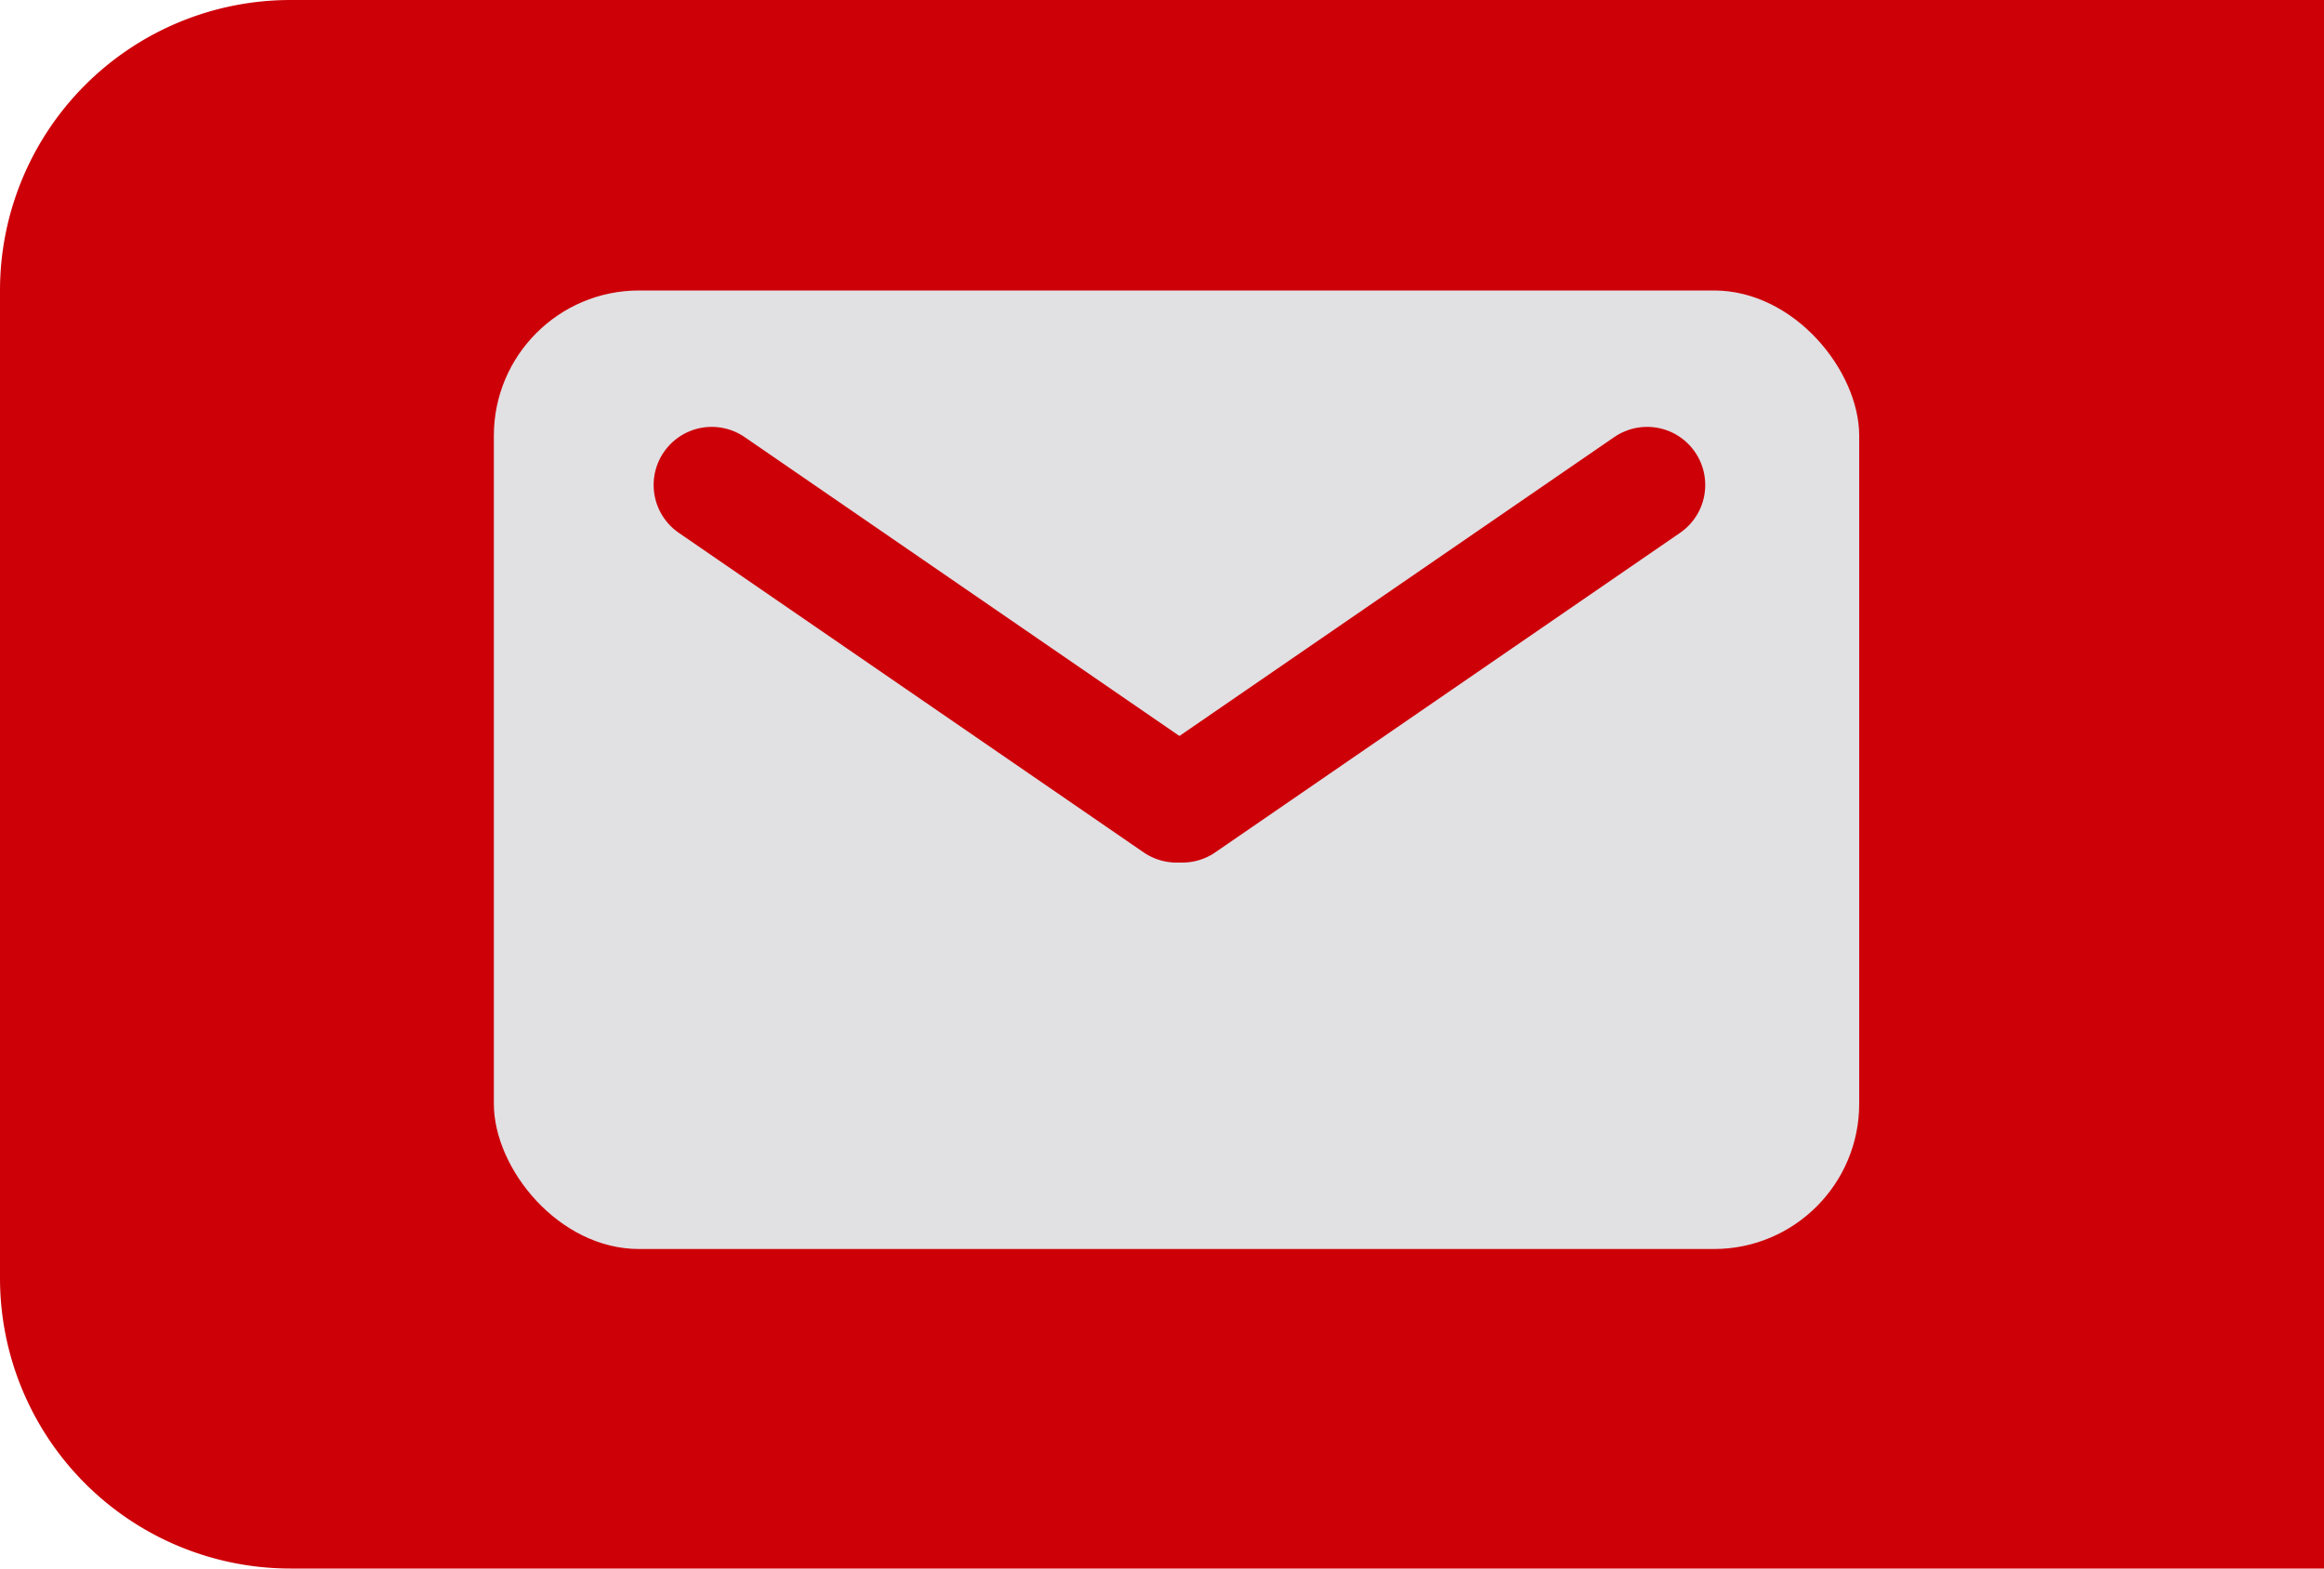 <svg id="Fähnchen_E-Mail" xmlns="http://www.w3.org/2000/svg" width="80" height="54" viewBox="0 0 80 54">
  <path id="Rechteck_73" data-name="Rechteck 73" d="M10,0H80a0,0,0,0,1,0,0V54a0,0,0,0,1,0,0H10A10,10,0,0,1,0,44V10A10,10,0,0,1,10,0Z" fill="#cd0008"/>
  <g id="Gruppe_42" data-name="Gruppe 42" transform="translate(17 10)">
    <rect id="Rechteck_77" data-name="Rechteck 77" width="47" height="33" rx="5" fill="#e1e0e3"/>
    <g id="Gruppe_41" data-name="Gruppe 41" transform="translate(7.5 6.696)">
      <line id="Linie_65" data-name="Linie 65" x2="16" y2="11" fill="none" stroke="#cd0008" stroke-linecap="round" stroke-width="4"/>
      <line id="Linie_66" data-name="Linie 66" x1="16" y2="11" transform="translate(16.2)" fill="none" stroke="#cd0008" stroke-linecap="round" stroke-width="4"/>
    </g>
  </g>
</svg>
